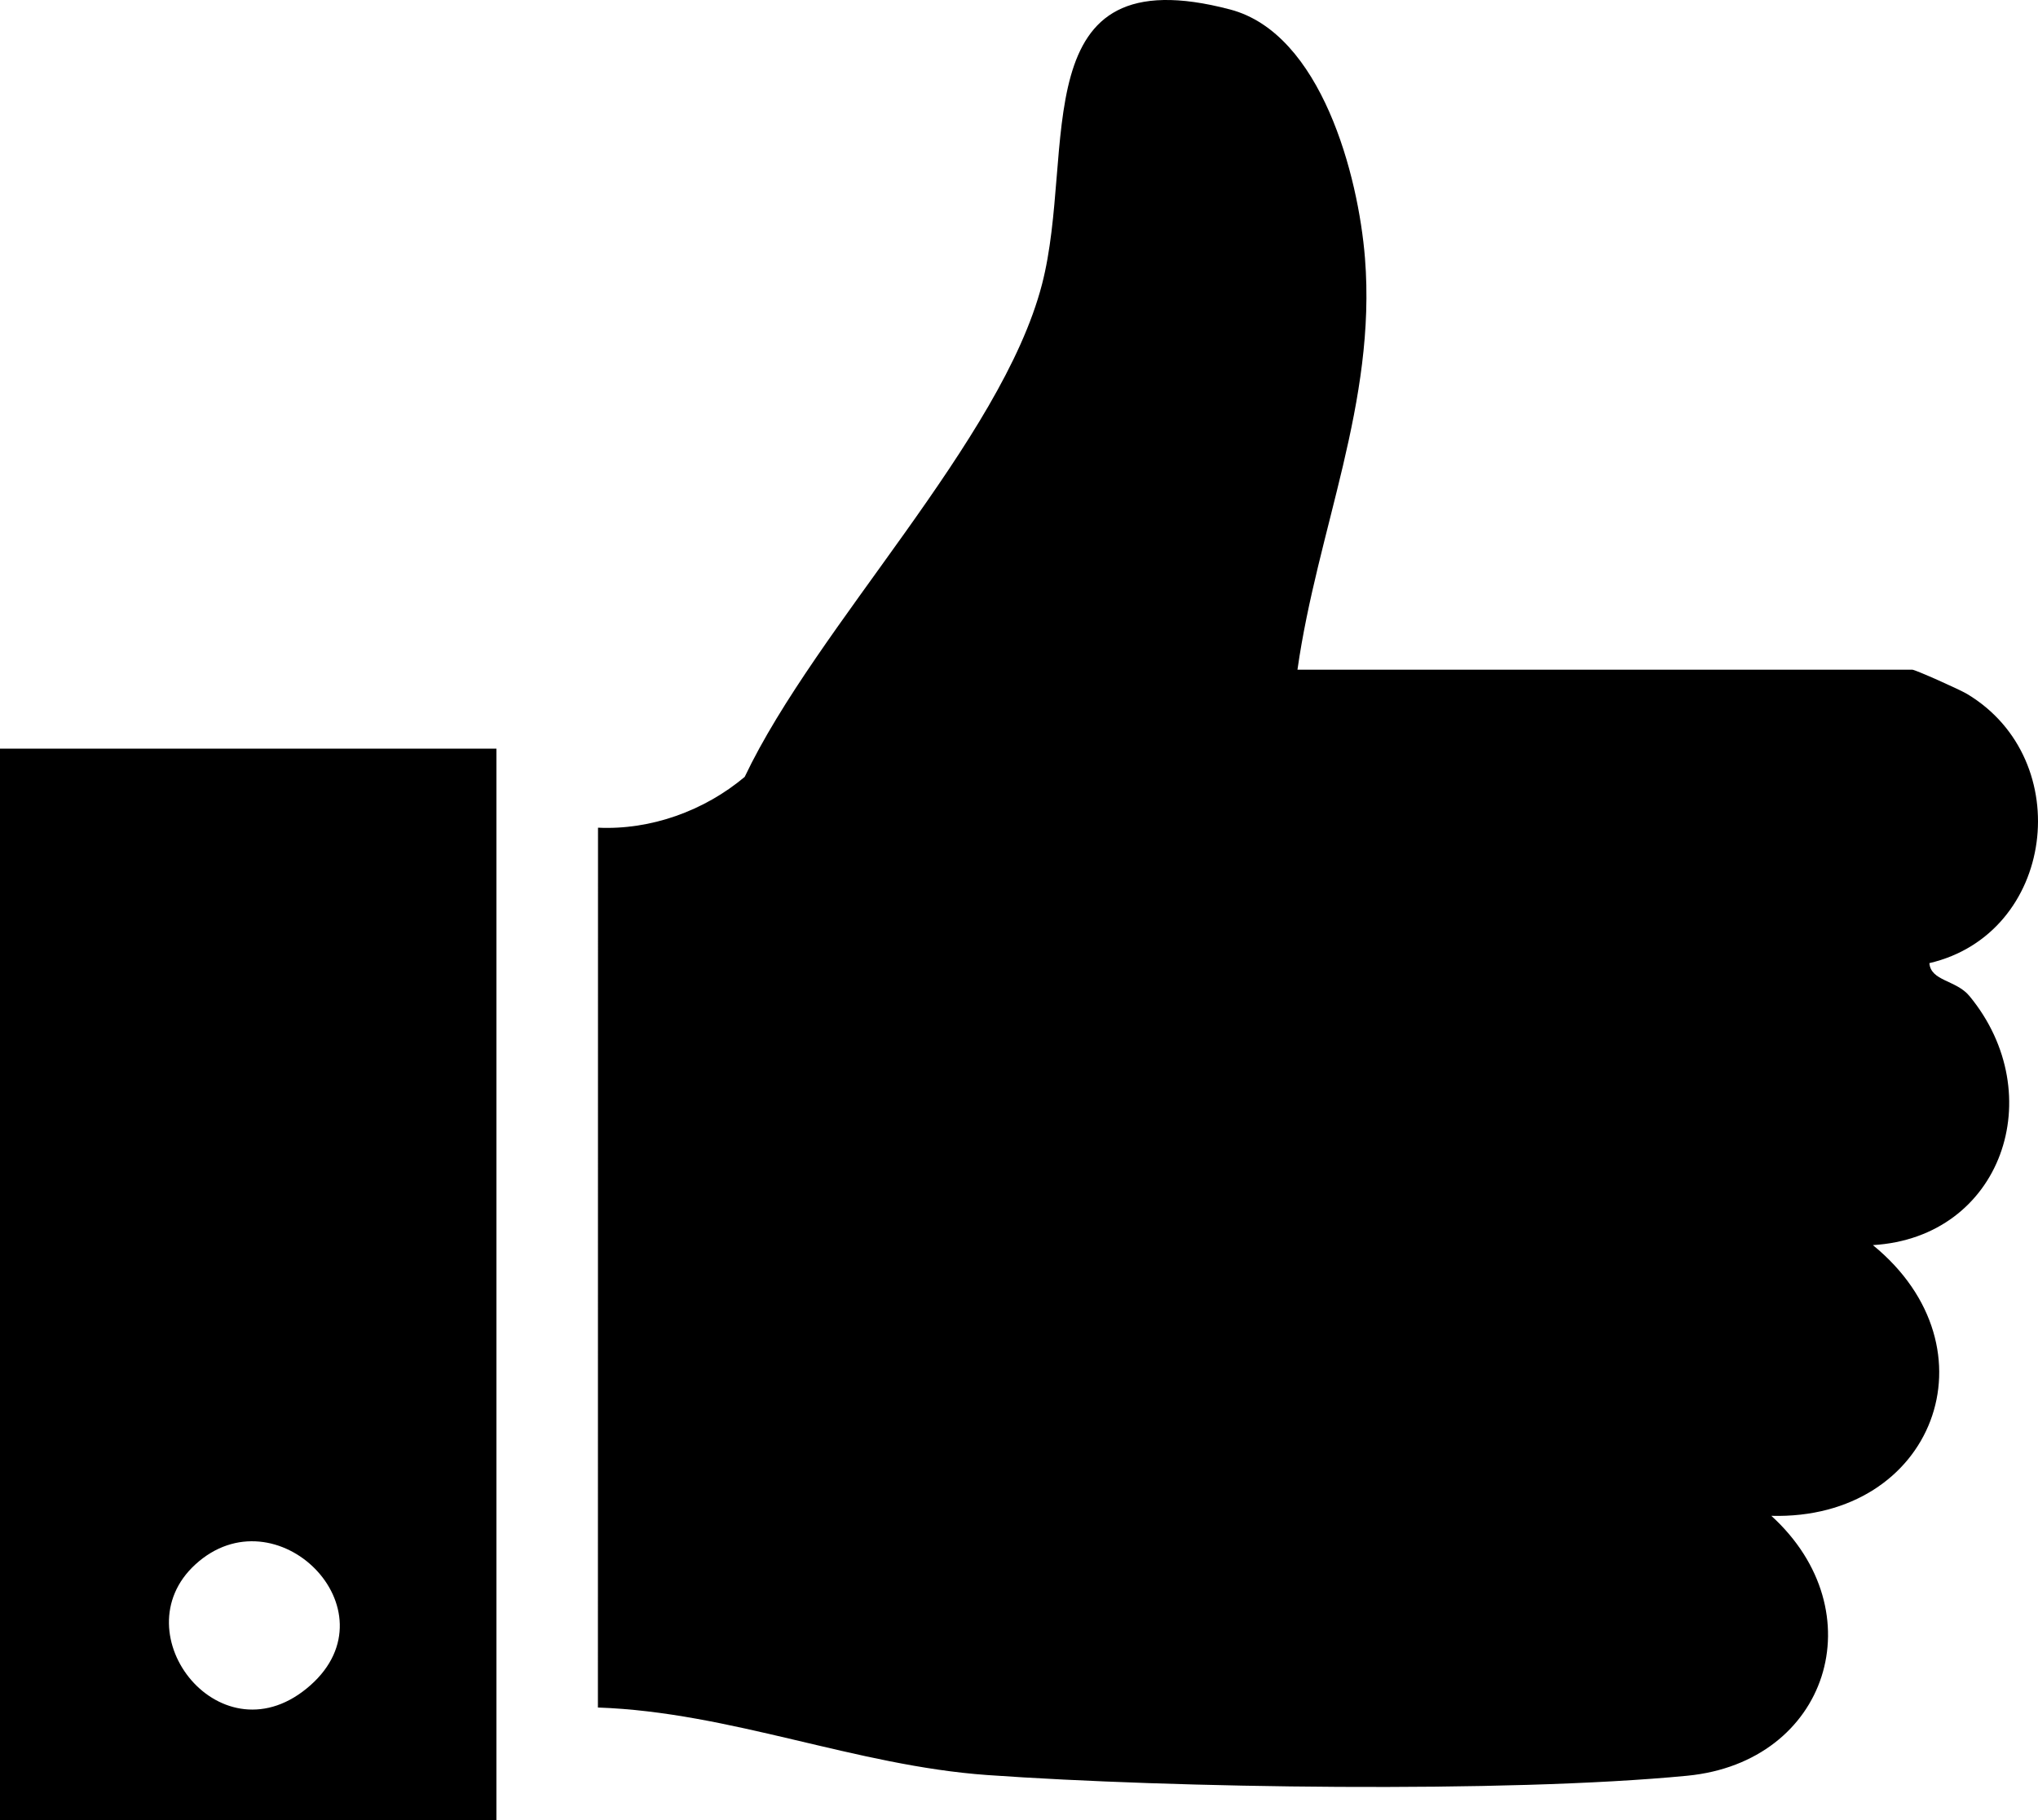 <svg viewBox="0 0 180.636 161.37" xmlns="http://www.w3.org/2000/svg" data-name="Layer 1" id="Layer_1">
  <path d="M115,59.37h54.5c.265,0,4.188,1.754,4.85,2.15,9.758,5.848,7.782,21.273-3.342,23.862.131,1.607,2.374,1.486,3.557,2.922,7.203,8.744,2.853,21.402-8.565,22.075,11.223,9.155,5.367,24.384-9,24,9.297,8.471,5.054,21.827-7.45,23.04-16.024,1.555-45.694,1.1-62.04-.061-11.7-.831-22.75-5.579-34.515-5.986l.009-77.998c4.674.222,9.418-1.492,13-4.501,6.368-13.399,22.756-29.819,26.348-43.652,3.085-11.881-1.842-29.252,16.678-24.381,8.087,2.127,11.374,14.751,11.953,22.045,1.018,12.809-4.218,24.061-5.984,36.484Z"></path>
  <path d="M44,66.37v95H0v-95h44ZM17.314,138.691c-6.718,6.146,2.382,17.656,10.209,10.702,7.549-6.707-3.067-17.236-10.209-10.702Z"></path>
</svg>